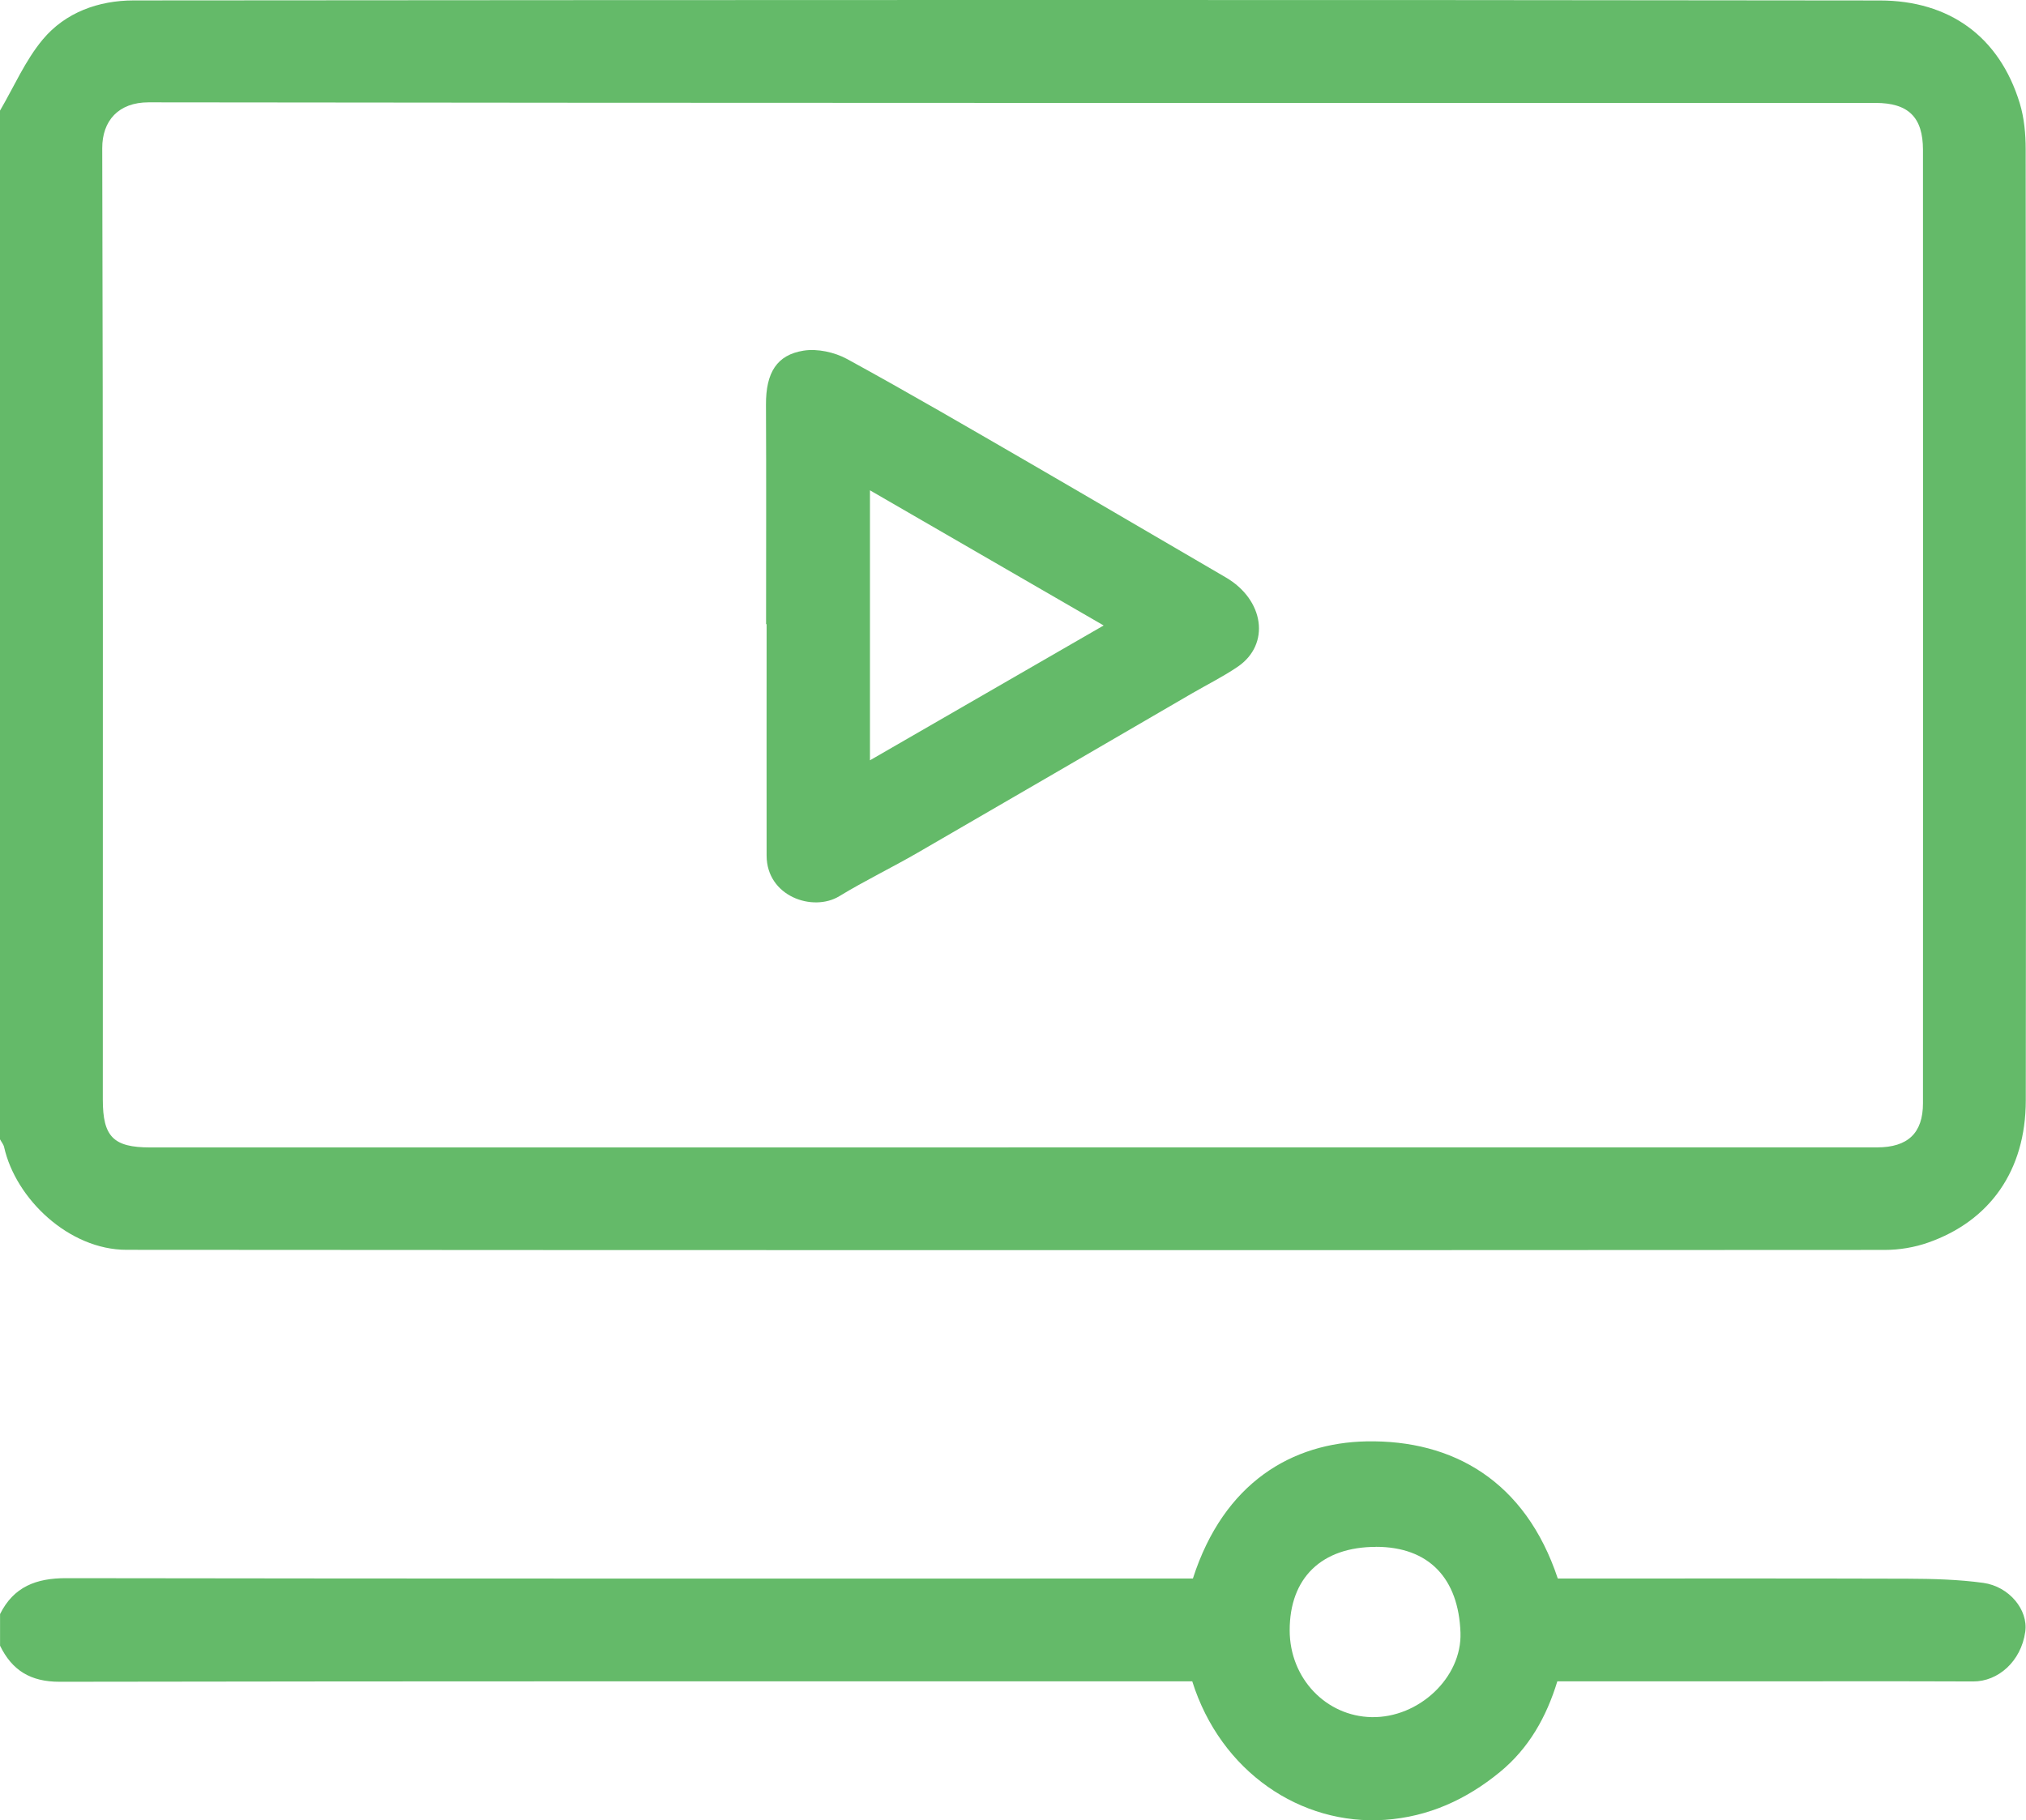 <?xml version="1.0" encoding="UTF-8"?> <svg xmlns="http://www.w3.org/2000/svg" id="Layer_2" data-name="Layer 2" viewBox="0 0 383.26 344.39"> <defs> <style> .cls-1 { fill: #64ba69; } </style> </defs> <g id="Layer_1-2" data-name="Layer 1"> <g> <path class="cls-1" d="m0,20.93c2.65-4.52,4.77-9.48,8.08-13.45C12.36,2.35,18.63.09,25.27.08,135.39,0,245.51-.06,355.64.09c13.05.02,22.57,6.77,26.44,19.45.84,2.76,1.12,5.8,1.12,8.71.06,59.99.09,119.98.02,179.96-.02,13.25-6.81,22.79-18.47,26.87-2.58.91-5.46,1.39-8.2,1.39-110.87.06-221.74.06-332.61-.02-10.87,0-20.96-9.61-23.16-19.43-.12-.52-.52-.99-.78-1.48,0-64.87,0-129.75,0-194.62Zm190.81,196.14c54.76,0,109.52,0,164.27,0,5.83,0,8.69-2.71,8.69-8.35.02-60.12.02-120.24,0-180.36,0-6.2-2.77-8.89-8.99-8.89-108.89,0-217.78.03-326.68-.11-5.67,0-8.78,3.48-8.76,8.7.17,60,.11,119.99.11,179.99,0,7,2,9.03,8.95,9.03,54.13,0,108.27,0,162.4,0Z"></path> <path class="cls-1" d="m0,305.38c2.59-5.2,6.85-6.82,12.53-6.81,69.58.11,139.17.07,208.75.07,1.48,0,2.97,0,4.38,0,5.87-18.25,18.86-25.69,32.86-25.95,16.29-.3,30.01,7.43,36.17,25.95,22.01,0,44.07-.04,66.13.03,4.79.02,9.63.14,14.36.79,4.9.68,8.53,5.11,7.94,9.25-.79,5.62-5.15,9.42-9.85,9.4-14.71-.06-29.43-.02-44.14-.02-11.47,0-22.94,0-34.53,0-2.06,6.75-5.39,12.68-10.9,17.19-6.32,5.17-13.44,8.43-21.68,9.01-15.94,1.11-31.1-9.09-36.48-26.2-1.43,0-2.92,0-4.41,0-69.96,0-139.91-.04-209.87.08-5.48,0-8.96-2.14-11.25-6.82v-5.99Zm260.31-12.73c-10.29,0-16.35,5.86-16.34,15.8.01,9.1,6.9,16.25,15.51,16.41,8.91.17,17.09-7.48,16.8-15.97-.35-10.25-5.94-16.25-15.98-16.25Z"></path> <path class="cls-1" d="m144.92,118.09c0-13.84.05-27.69-.02-41.53-.03-6.11,2.09-9.42,7.1-10.22,2.62-.42,5.87.29,8.24,1.58,11.72,6.41,23.27,13.15,34.83,19.84,12.29,7.12,24.52,14.33,36.8,21.47,7.29,4.24,8.5,12.66,2.28,16.9-2.77,1.89-5.8,3.39-8.71,5.08-17.28,10.04-34.54,20.11-51.84,30.11-4.89,2.83-10,5.29-14.83,8.23-4.99,3.04-13.74.05-13.75-7.69-.02-14.59,0-29.18,0-43.78-.03,0-.06,0-.09,0Zm19.65-25.33v51.08c14.79-8.53,29.27-16.89,44.21-25.51-15.06-8.71-29.48-17.05-44.21-25.57Z"></path> </g> </g> </svg> 